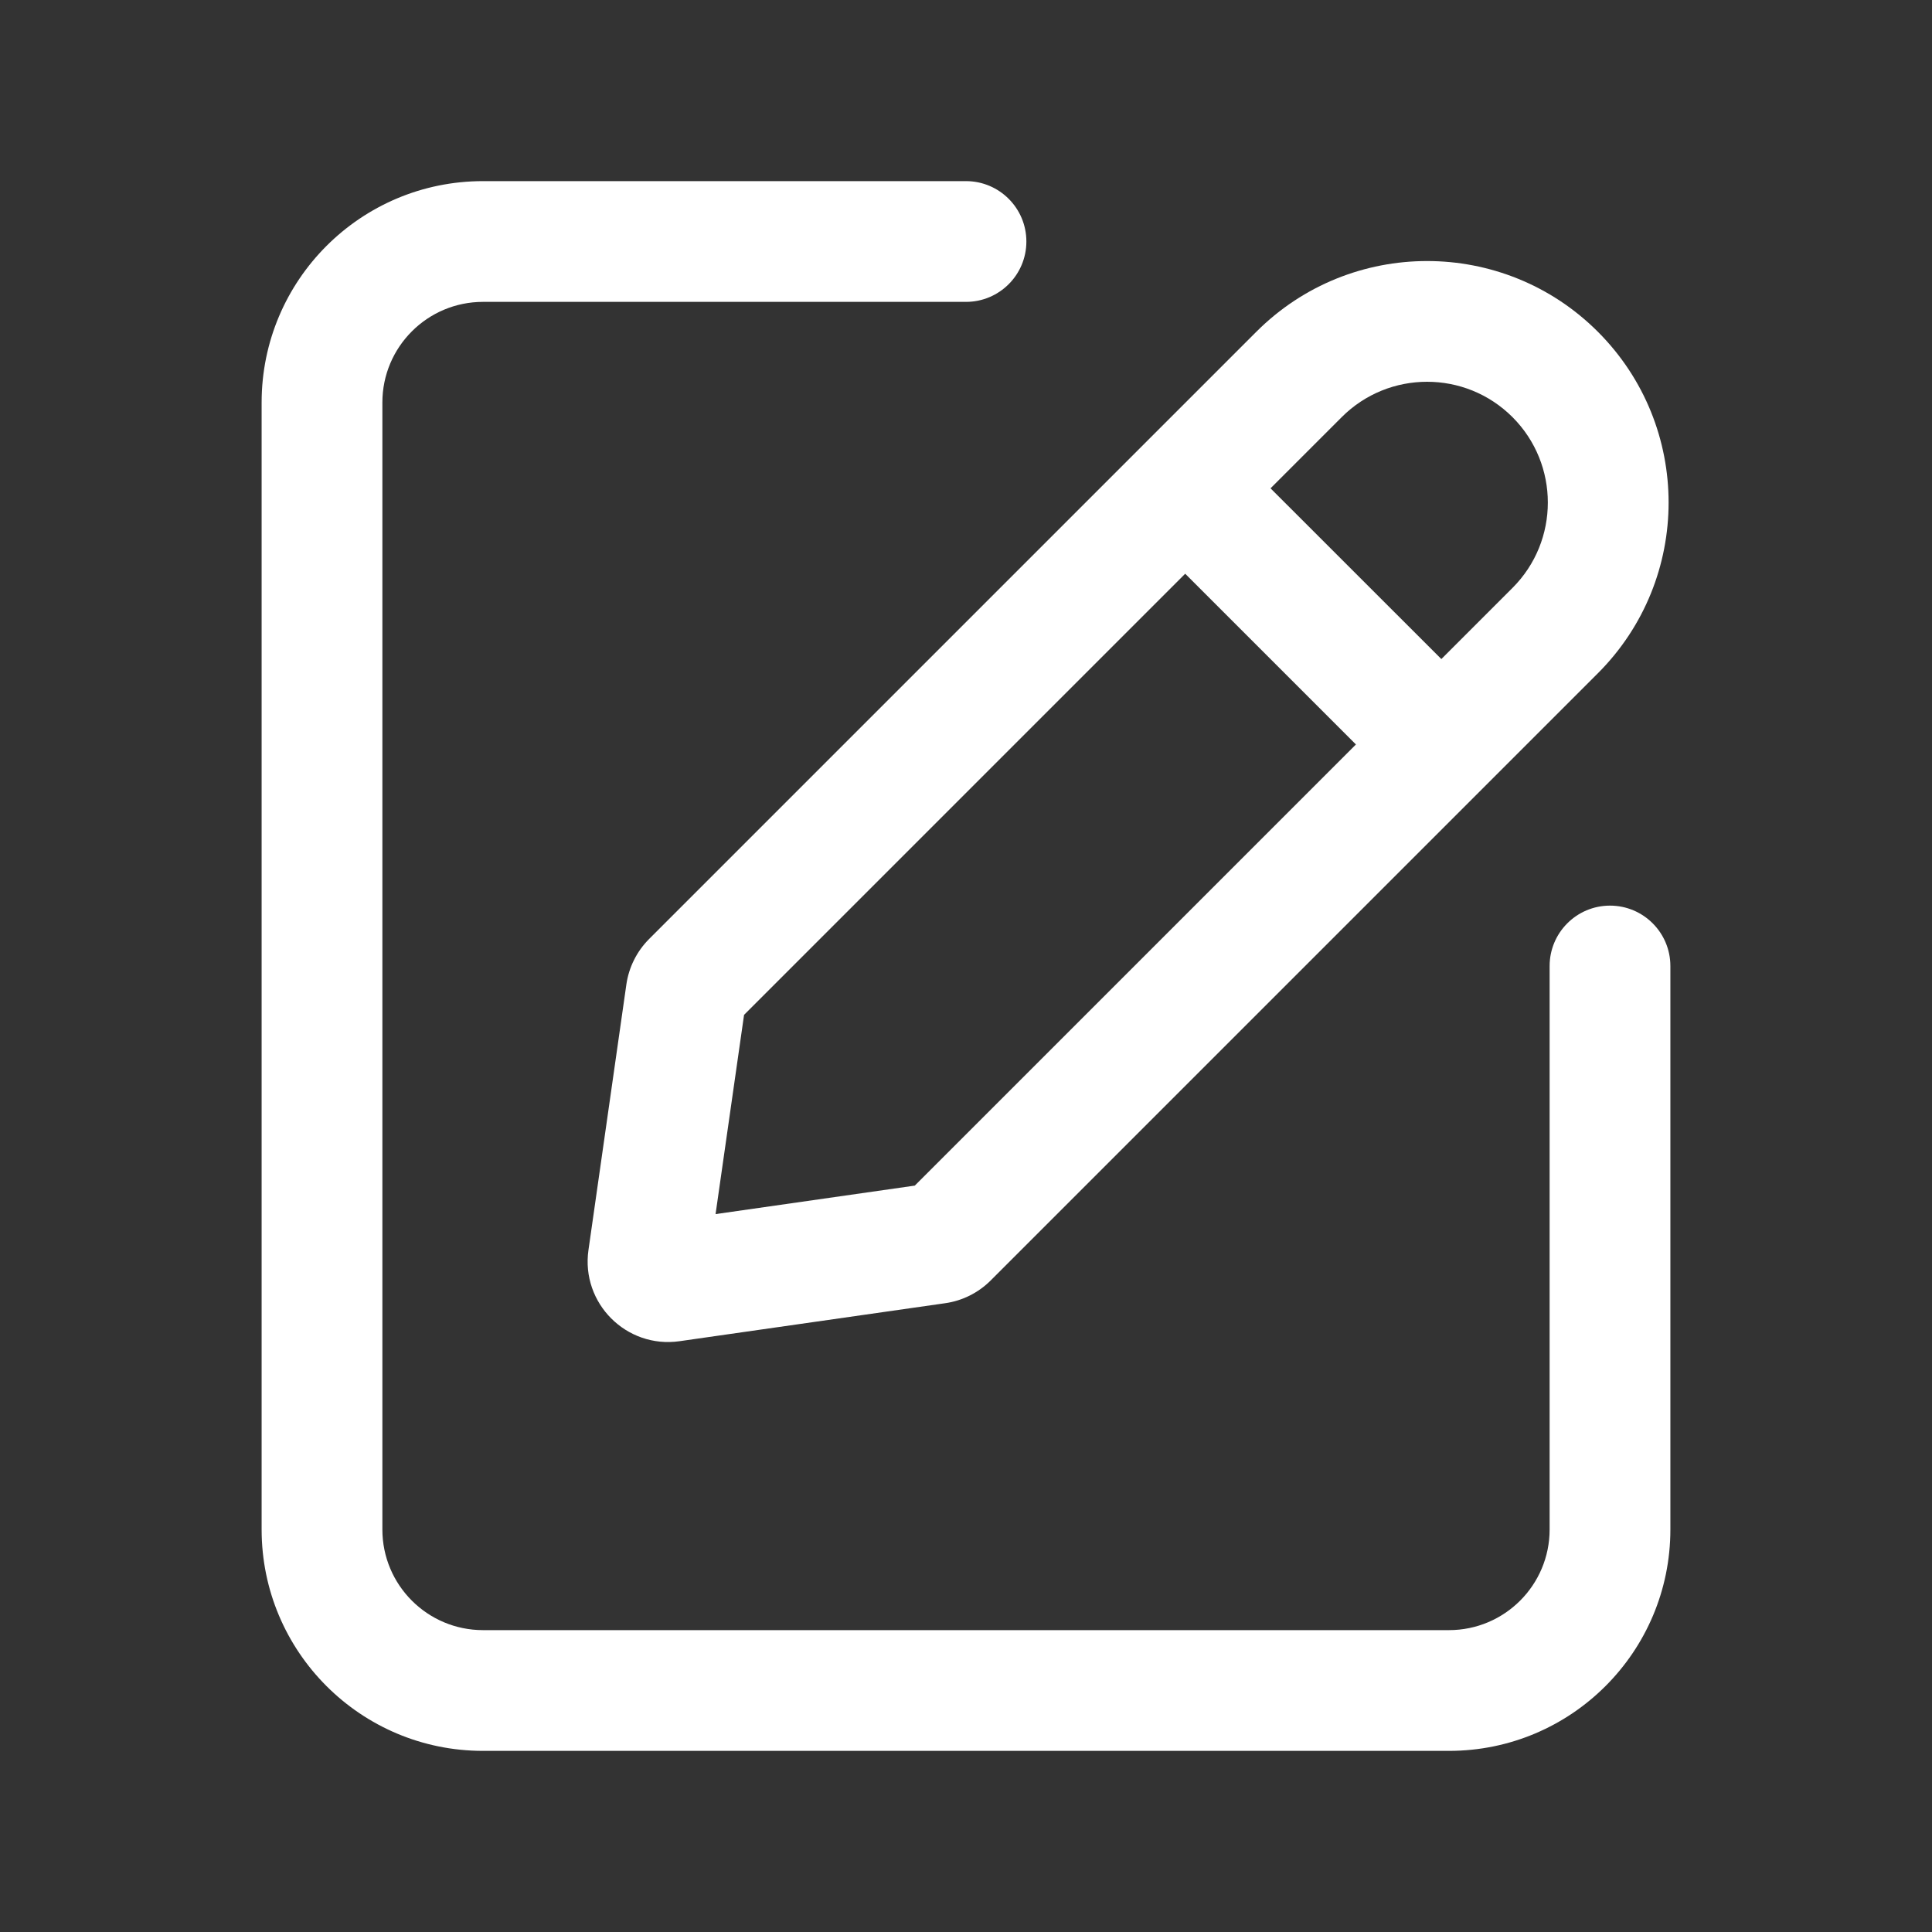 <svg width="24" height="24" viewBox="0 0 24 24" fill="none" xmlns="http://www.w3.org/2000/svg">
<rect x="0" y="0" width="24" height="24" fill="#333333" stroke="none"/>
<path fill-rule="evenodd" clip-rule="evenodd" d="M6 3.75C5.31 3.75 4.75 4.31 4.75 5V19C4.75 19.69 5.31 20.25 6 20.25H18C18.69 20.25 19.25 19.69 19.25 19V12C19.25 11.586 19.586 11.25 20 11.25C20.414 11.25 20.75 11.586 20.75 12V19C20.75 20.519 19.519 21.75 18 21.75H6C4.481 21.75 3.25 20.519 3.25 19V5C3.25 3.481 4.481 2.25 6 2.25H12C12.414 2.25 12.75 2.586 12.75 3C12.75 3.414 12.414 3.75 12 3.75H6Z" fill="white"/>
<path fill-rule="evenodd" clip-rule="evenodd" d="M15.607 4.121C16.778 2.95 18.678 2.95 19.849 4.121C21.021 5.293 21.021 7.192 19.849 8.364L12.307 15.906C12.154 16.059 11.955 16.159 11.741 16.189L8.441 16.661C7.781 16.755 7.216 16.189 7.31 15.529L7.781 12.229C7.812 12.015 7.911 11.817 8.064 11.664L15.607 4.121ZM16.844 9.248L11.364 14.728L8.889 15.082L9.243 12.607L14.723 7.127L16.844 9.248ZM17.905 8.187L18.789 7.303C19.374 6.718 19.374 5.768 18.789 5.182C18.203 4.596 17.253 4.596 16.667 5.182L15.783 6.066L17.905 8.187Z" fill="white"/>
</svg>
